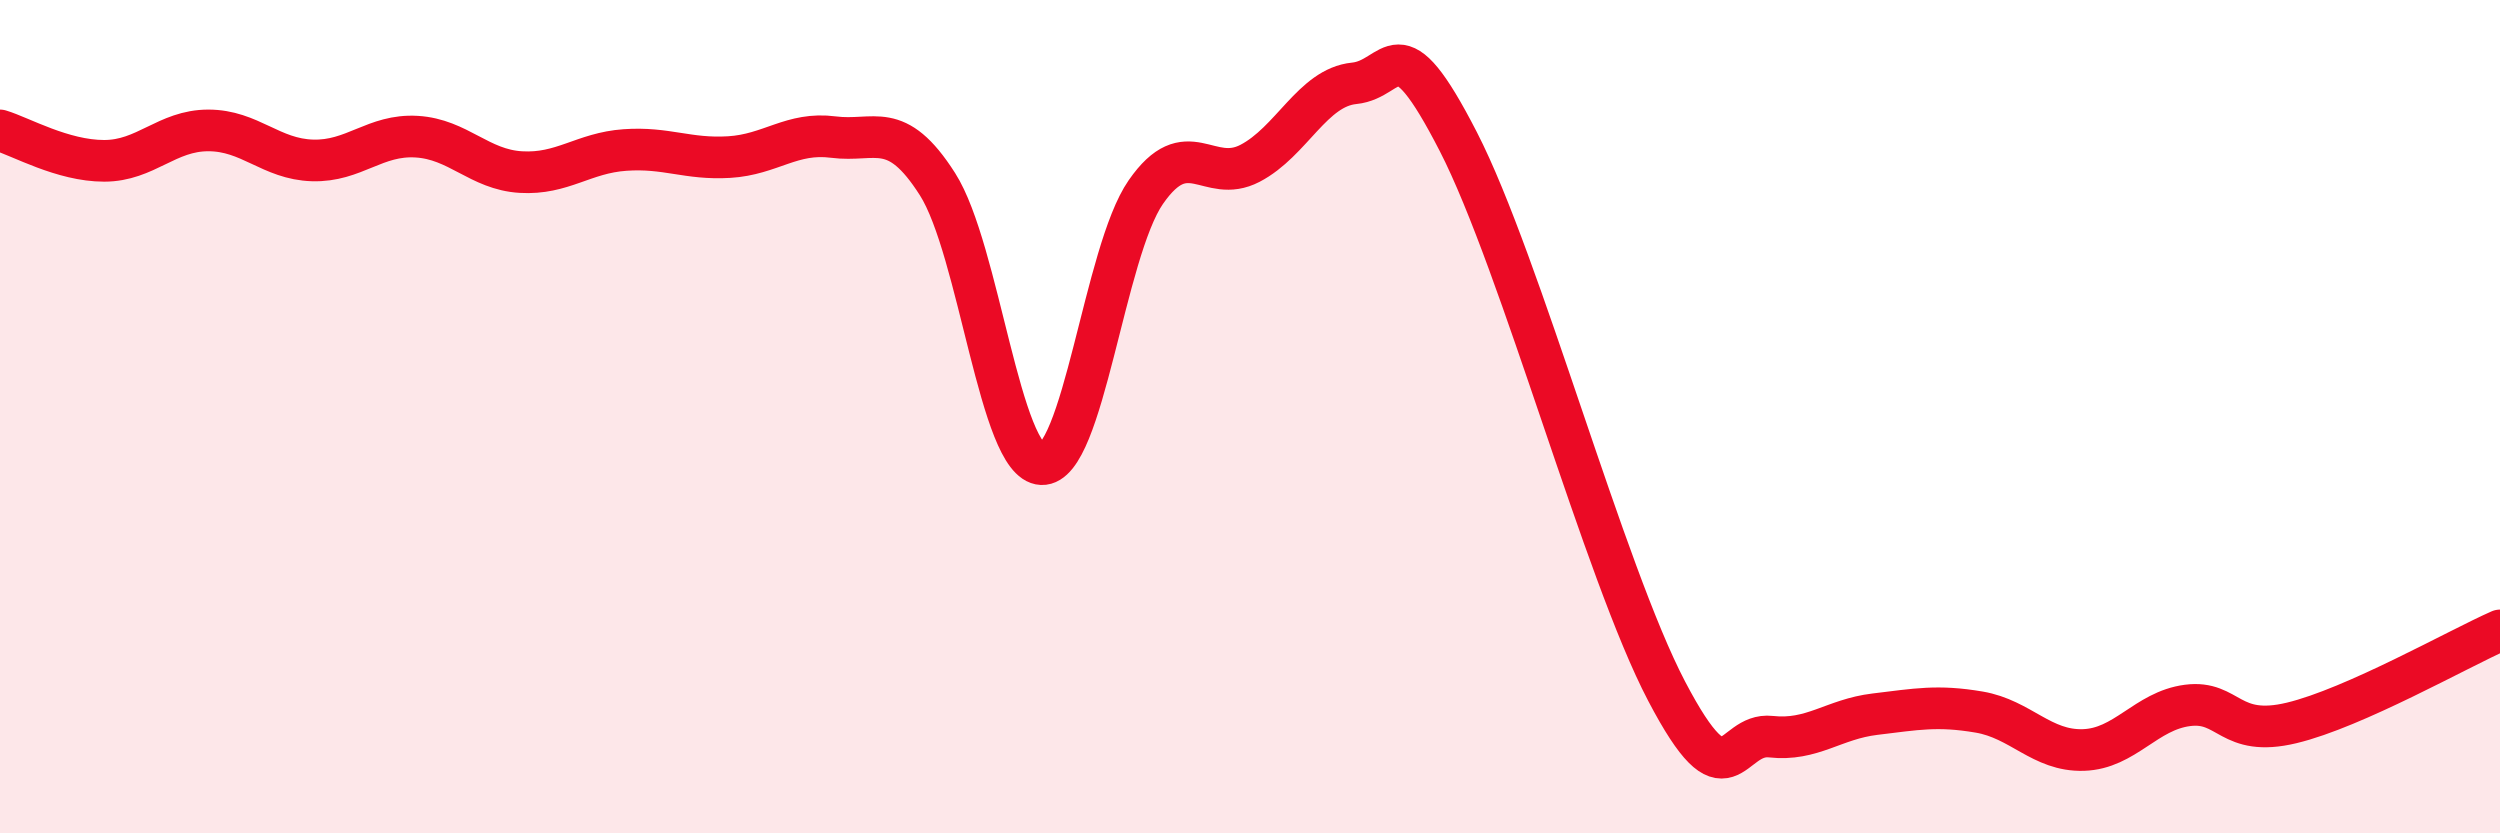 
    <svg width="60" height="20" viewBox="0 0 60 20" xmlns="http://www.w3.org/2000/svg">
      <path
        d="M 0,3.13 C 0.5,3.28 1.5,3.86 2.5,3.86 C 3.5,3.86 4,3.13 5,3.13 C 6,3.13 6.5,3.82 7.5,3.85 C 8.5,3.88 9,3.22 10,3.28 C 11,3.34 11.5,4.07 12.5,4.13 C 13.5,4.19 14,3.67 15,3.6 C 16,3.53 16.5,3.83 17.5,3.77 C 18.5,3.71 19,3.16 20,3.29 C 21,3.42 21.5,2.85 22.5,4.42 C 23.5,5.99 24,11.1 25,11.14 C 26,11.18 26.5,6.05 27.5,4.61 C 28.5,3.17 29,4.44 30,3.92 C 31,3.4 31.5,2.1 32.5,2 C 33.5,1.9 33.5,0.48 35,3.4 C 36.5,6.32 38.5,13.73 40,16.59 C 41.5,19.45 41.5,17.57 42.5,17.68 C 43.5,17.79 44,17.26 45,17.14 C 46,17.02 46.5,16.92 47.5,17.09 C 48.5,17.26 49,18.03 50,18 C 51,17.97 51.5,17.06 52.5,16.93 C 53.5,16.8 53.5,17.71 55,17.35 C 56.5,16.99 59,15.57 60,15.13L60 20L0 20Z"
        fill="#EB0A25"
        opacity="0.1"
        stroke-linecap="round"
        stroke-linejoin="round"
      />
      <path
        d="M 0,3.13 C 0.5,3.28 1.5,3.86 2.5,3.86 C 3.5,3.86 4,3.13 5,3.13 C 6,3.13 6.5,3.82 7.5,3.85 C 8.5,3.88 9,3.22 10,3.28 C 11,3.34 11.5,4.07 12.5,4.13 C 13.5,4.19 14,3.67 15,3.6 C 16,3.53 16.5,3.83 17.5,3.77 C 18.5,3.71 19,3.16 20,3.29 C 21,3.42 21.5,2.85 22.5,4.42 C 23.5,5.99 24,11.1 25,11.14 C 26,11.18 26.5,6.05 27.5,4.61 C 28.5,3.17 29,4.44 30,3.92 C 31,3.4 31.5,2.1 32.5,2 C 33.5,1.9 33.5,0.48 35,3.4 C 36.5,6.32 38.5,13.73 40,16.59 C 41.5,19.45 41.5,17.57 42.5,17.68 C 43.5,17.79 44,17.26 45,17.14 C 46,17.02 46.5,16.92 47.5,17.09 C 48.5,17.26 49,18.03 50,18 C 51,17.97 51.5,17.06 52.5,16.93 C 53.5,16.8 53.5,17.71 55,17.35 C 56.5,16.99 59,15.57 60,15.13"
        stroke="#EB0A25"
        stroke-width="1"
        fill="none"
        stroke-linecap="round"
        stroke-linejoin="round"
      />
    </svg>
  